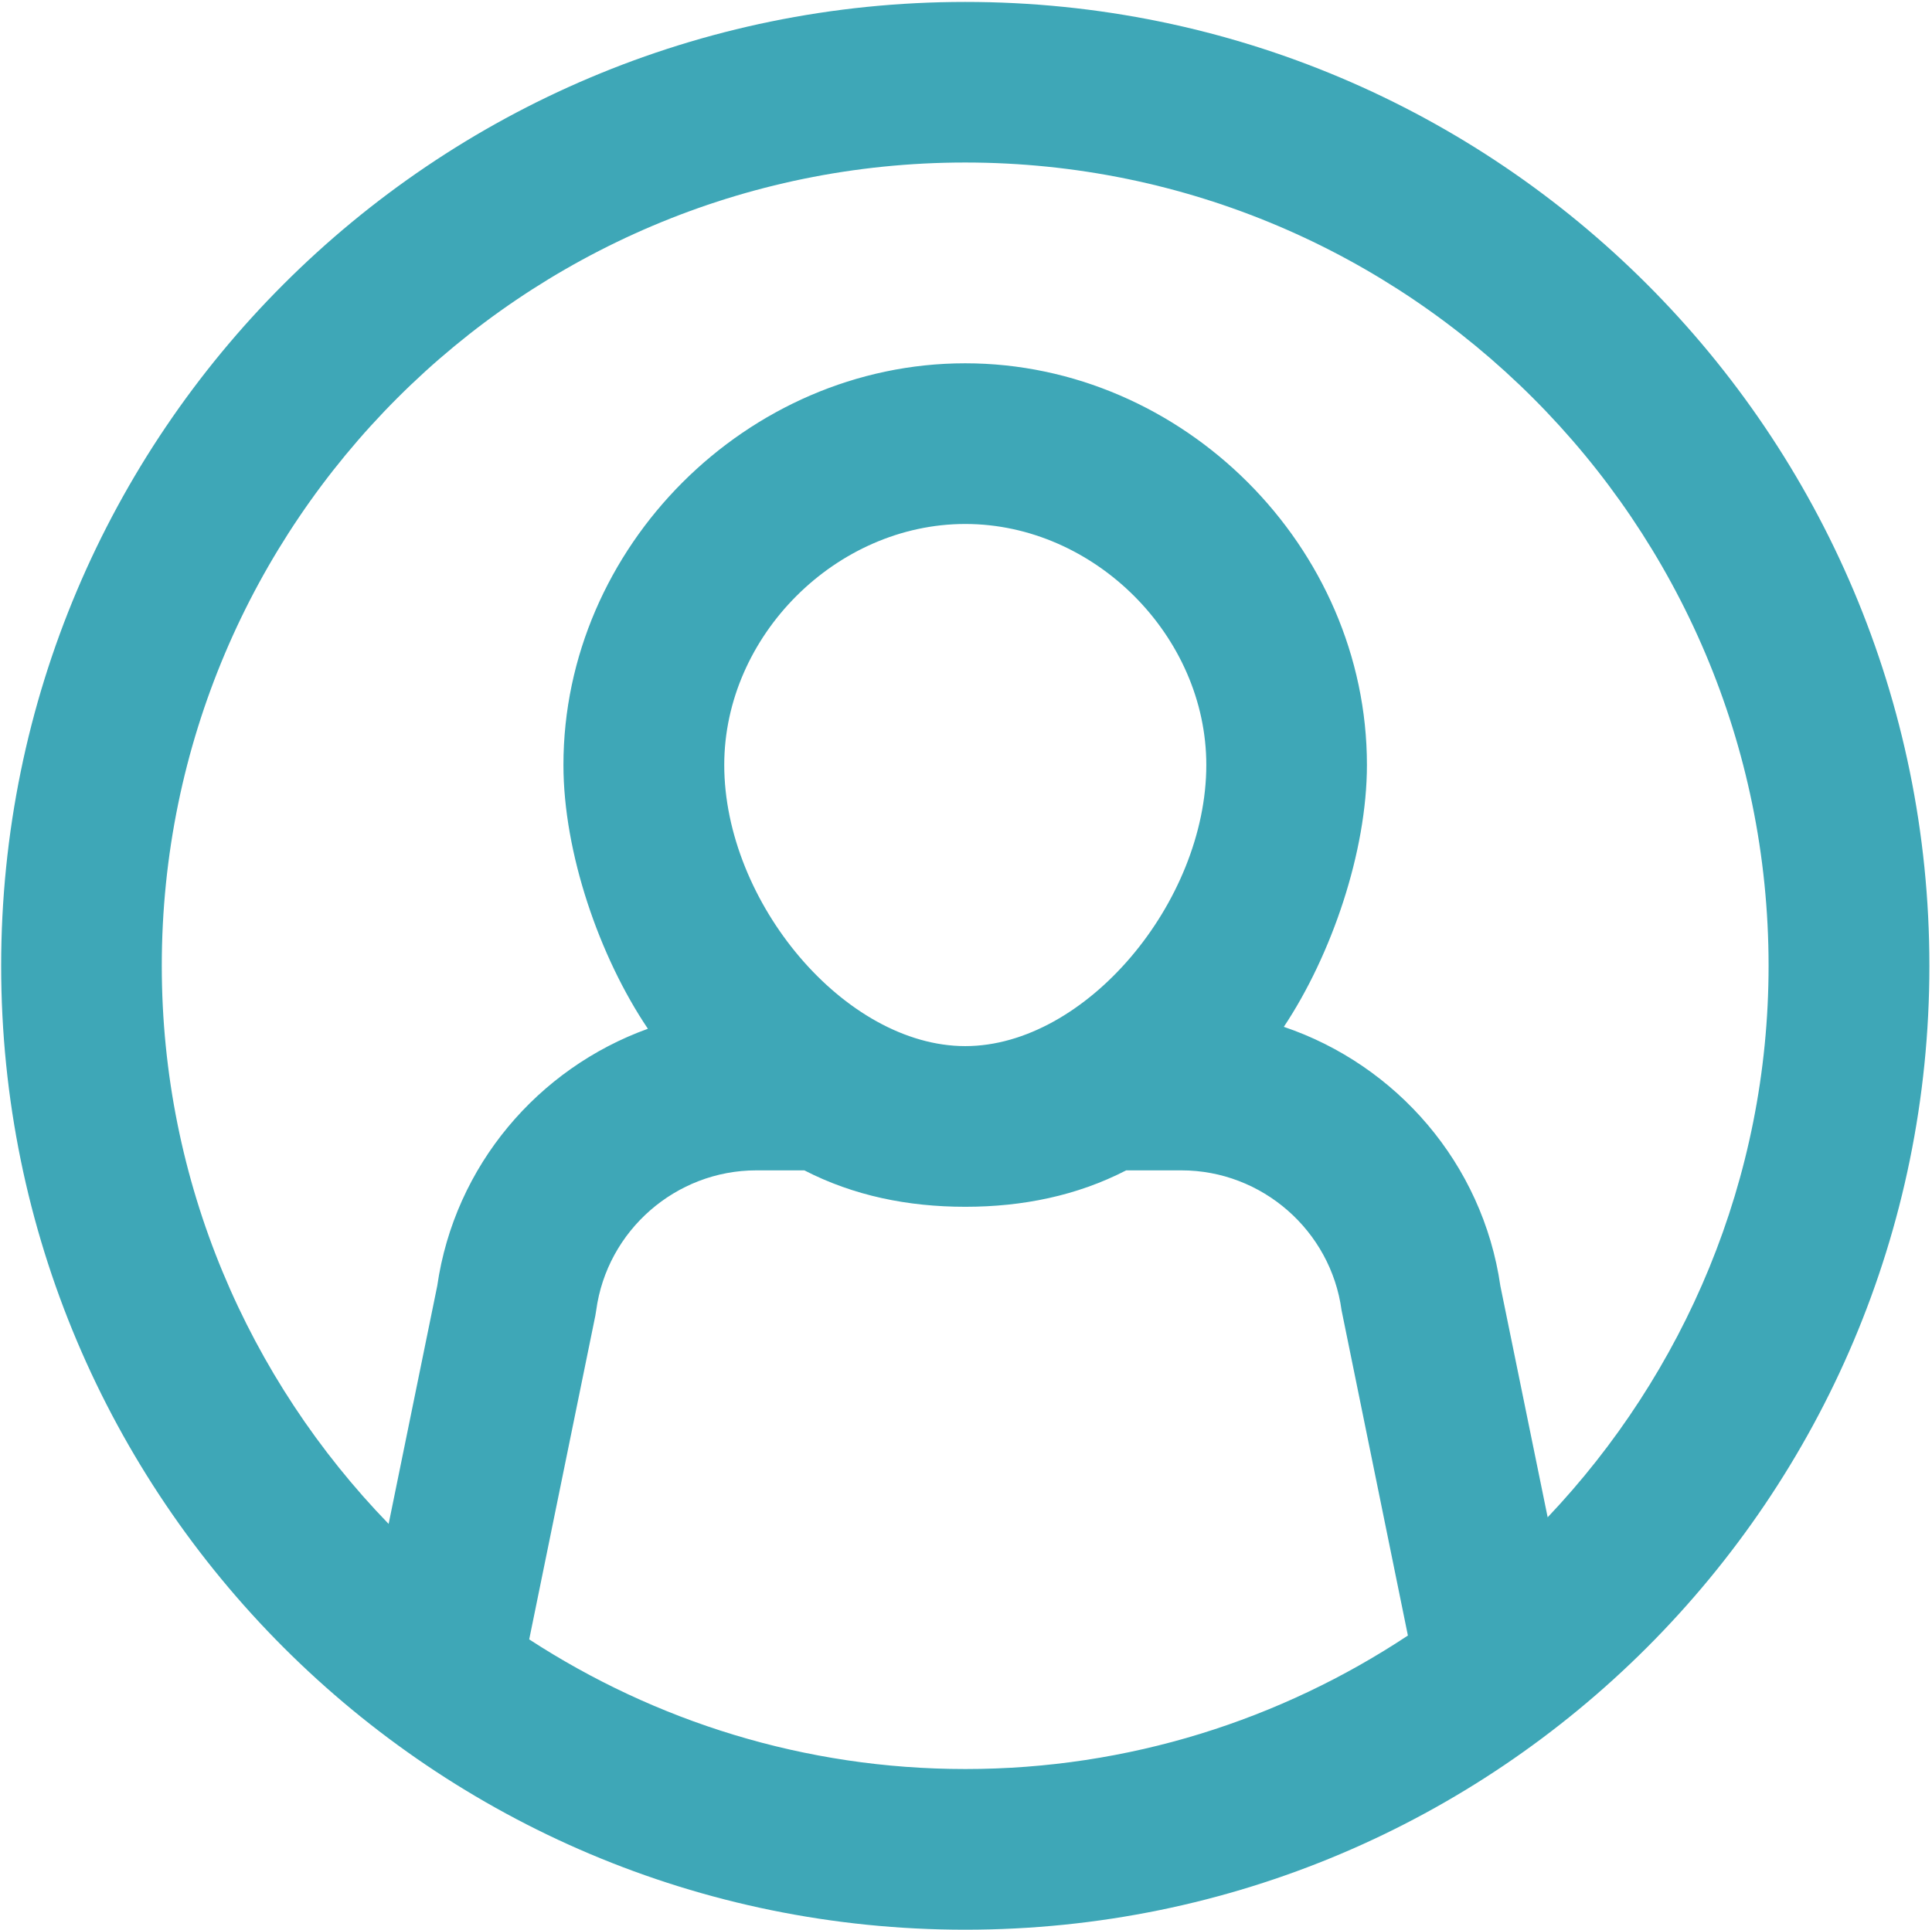 <?xml version="1.0" encoding="UTF-8"?><svg id="a" xmlns="http://www.w3.org/2000/svg" viewBox="0 0 200.39 200.26"><defs><style>.c{fill:#3ea7b7;fill-rule:evenodd;}</style></defs><g id="b"><path class="c" d="M100.12,.2C44.89,.2,.12,44.97,.12,100.2s44.77,100,100,100,100-44.77,100-100S155.35,.2,100.12,.2Zm0,183.33c-16.68,0-32.19-4.97-45.23-13.45l6.86-33.59,.09-.55c1.12-8.28,8.26-14.52,16.61-14.52h4.98c5.1,2.63,10.74,3.78,16.69,3.78s11.59-1.15,16.69-3.78h5.73c8.35,0,15.49,6.24,16.61,14.52l6.88,33.74c-13.18,8.73-28.95,13.85-45.9,13.85Zm-25-104.17c0-13.39,11.61-25,25-25s25,11.61,25,25c0,14.23-12.52,29.17-25,29.17s-25-14.93-25-29.17Zm85.41,78.07l-4.91-24.02c-1.83-12.7-10.79-22.93-22.46-26.88,4.94-7.42,8.62-18.15,8.62-27.17,0-22.61-19.05-41.67-41.67-41.67s-41.67,19.06-41.67,41.67c0,9.11,3.73,19.91,8.76,27.37-11.37,4.1-20.05,14.19-21.85,26.68l-5.04,24.69c-14.54-15.01-23.53-35.41-23.53-57.91,0-45.95,37.38-83.33,83.33-83.33s83.33,37.38,83.33,83.33c0,22.17-8.76,42.29-22.93,57.24Z"/></g></svg>